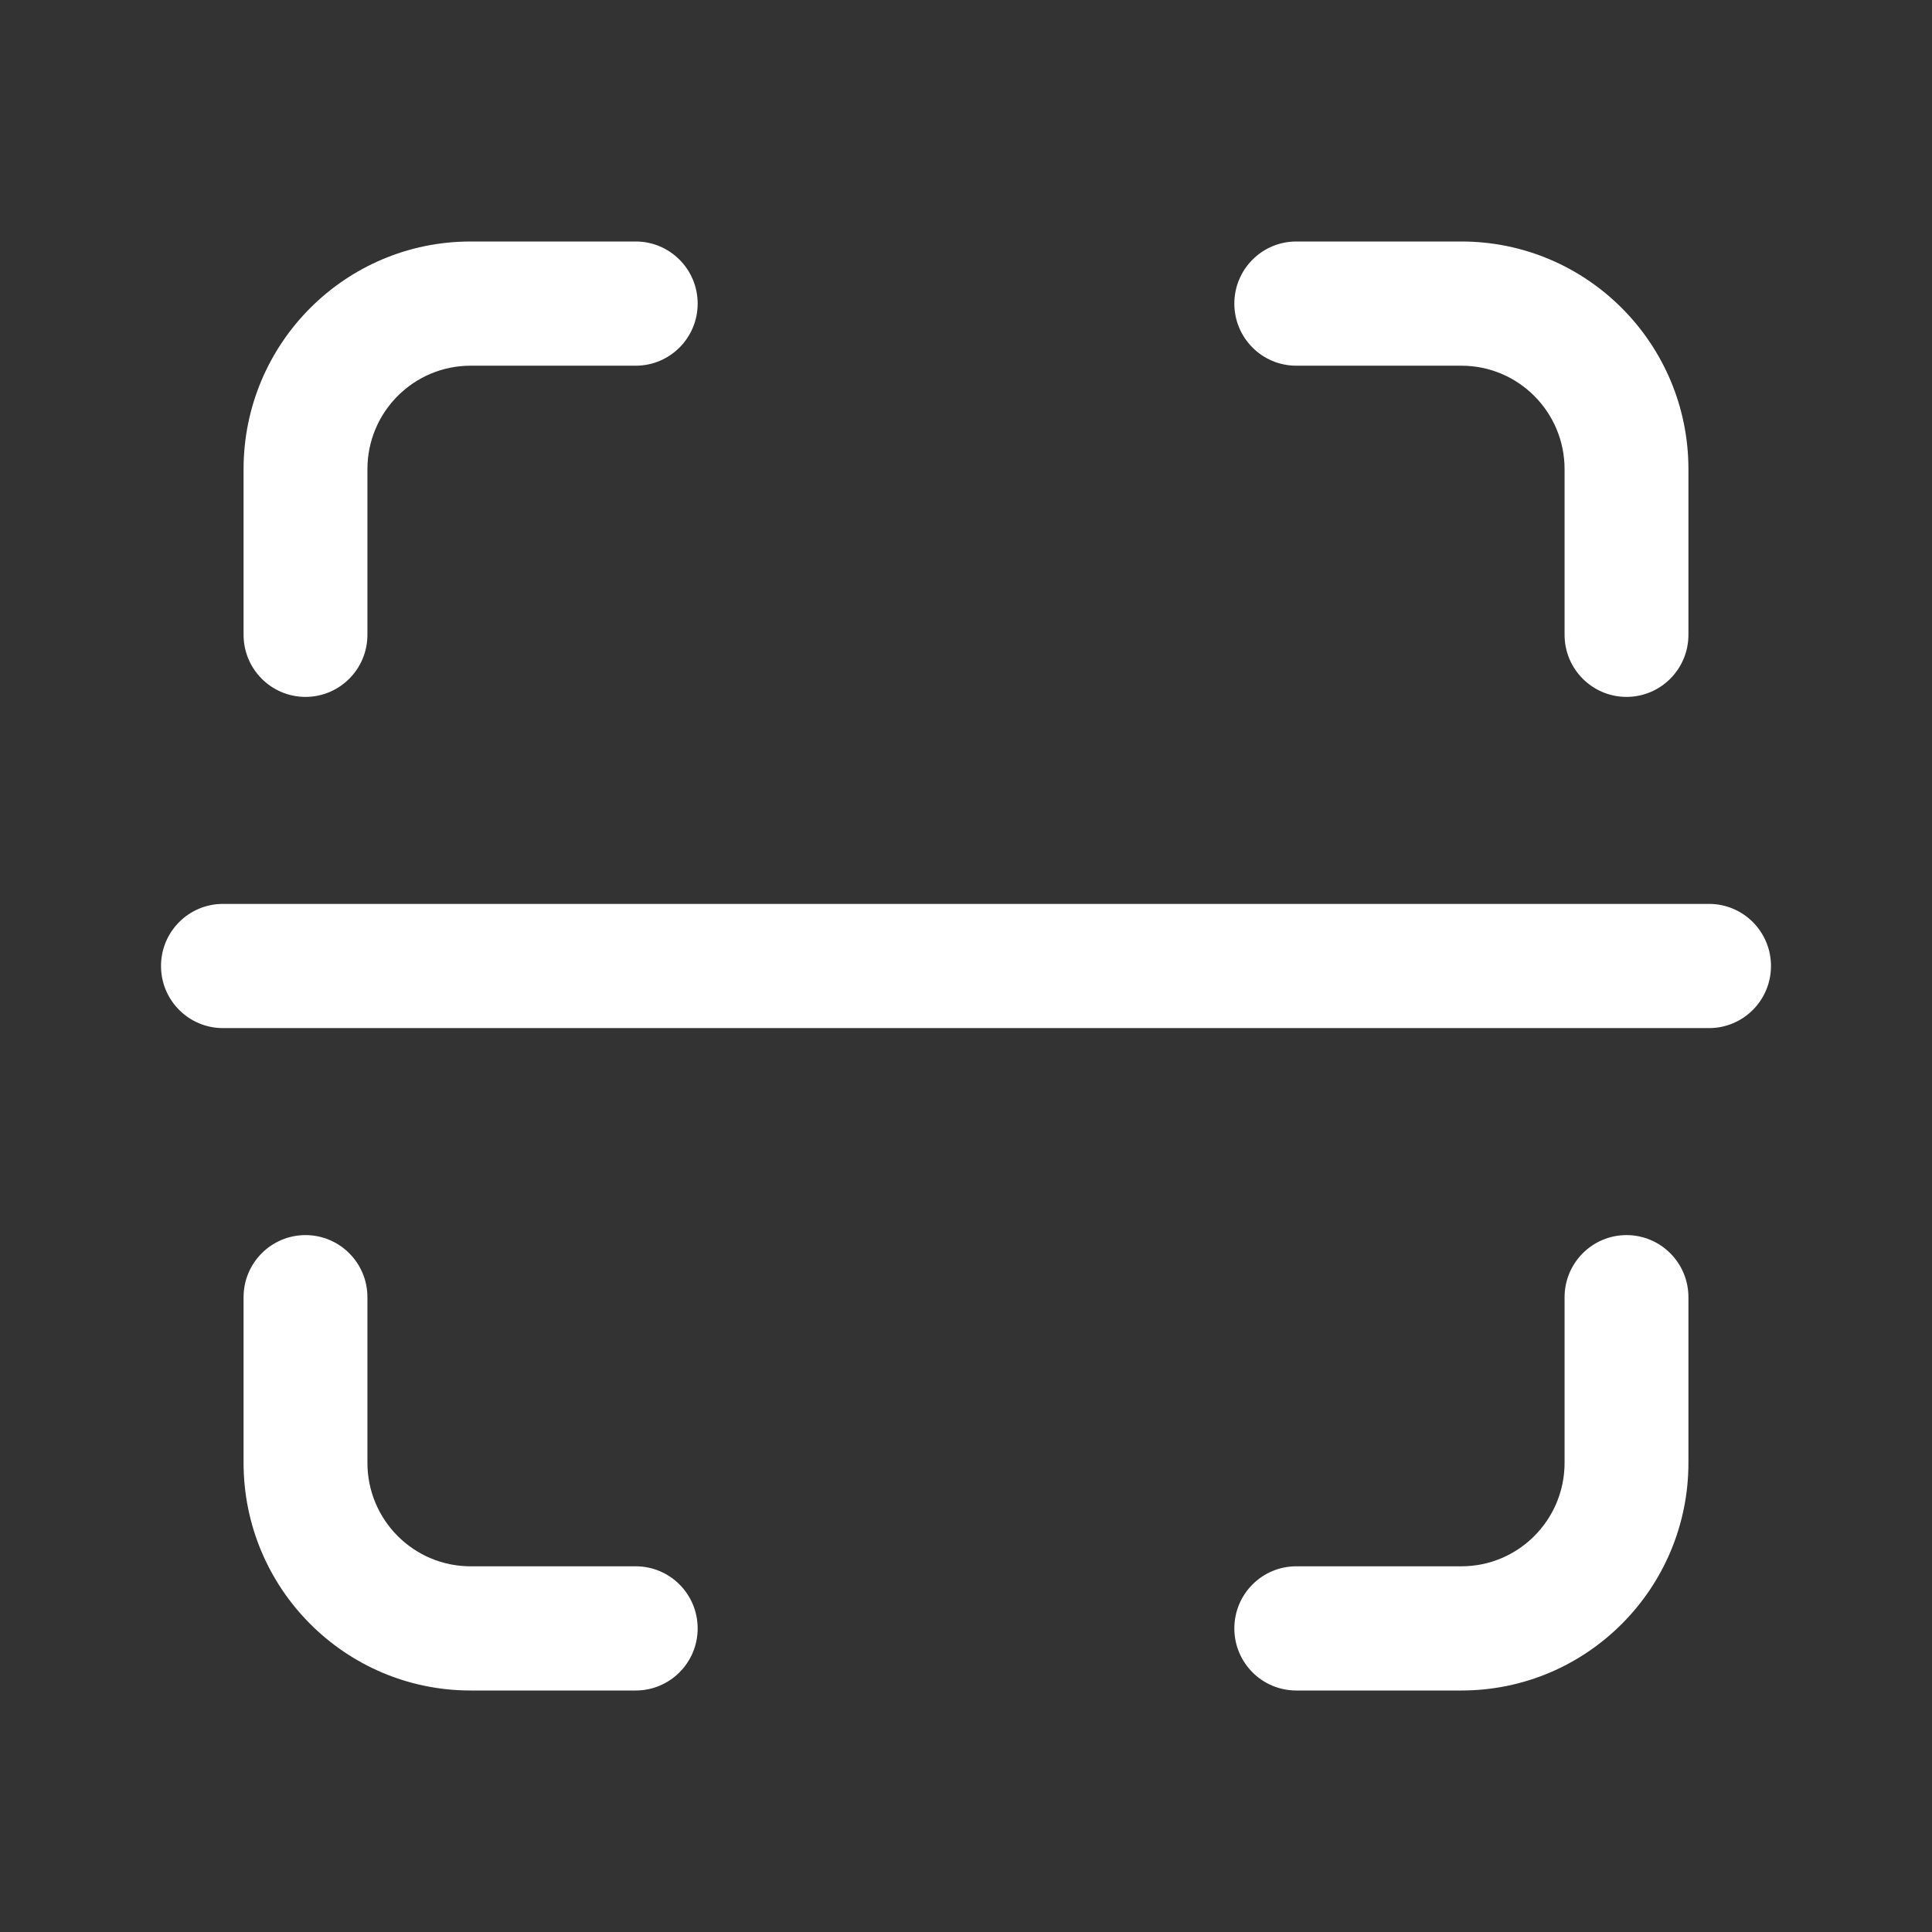 <?xml version="1.0" encoding="UTF-8"?>
<svg xmlns="http://www.w3.org/2000/svg" width="56" height="56" viewBox="0 0 56 56" fill="none">
  <rect x="0" y="0" width="56" height="56" fill="#333333" stroke="none"/>
  <path fill-rule="evenodd" clip-rule="evenodd" d="M42.359 45.4C44.011 45.4 45.35 44.057 45.35 42.4V37.6C45.35 36.606 46.154 35.8 47.145 35.8C48.137 35.8 48.94 36.606 48.94 37.6V42.4C48.94 46.045 45.994 49 42.359 49H37.573C36.581 49 35.778 48.194 35.778 47.2C35.778 46.206 36.581 45.4 37.573 45.4H42.359Z" fill="white"></path>
  <path fill-rule="evenodd" clip-rule="evenodd" d="M42.359 10.6C44.011 10.6 45.35 11.943 45.35 13.6V18.4C45.35 19.394 46.154 20.2 47.145 20.2C48.137 20.2 48.94 19.394 48.94 18.4V13.6C48.94 9.955 45.994 7 42.359 7H37.573C36.581 7 35.778 7.806 35.778 8.8C35.778 9.794 36.581 10.6 37.573 10.6H42.359Z" fill="white"></path>
  <path fill-rule="evenodd" clip-rule="evenodd" d="M13.641 45.4C11.989 45.4 10.65 44.057 10.65 42.4V37.6C10.65 36.606 9.846 35.8 8.855 35.8C7.863 35.8 7.06 36.606 7.06 37.6V42.4C7.06 46.045 10.006 49 13.641 49H18.427C19.419 49 20.222 48.194 20.222 47.2C20.222 46.206 19.419 45.4 18.427 45.4H13.641Z" fill="white"></path>
  <path fill-rule="evenodd" clip-rule="evenodd" d="M13.641 10.6C11.989 10.6 10.65 11.943 10.65 13.6V18.4C10.65 19.394 9.846 20.2 8.855 20.2C7.863 20.2 7.06 19.394 7.06 18.4V13.6C7.06 9.955 10.006 7 13.641 7H18.427C19.419 7 20.222 7.806 20.222 8.8C20.222 9.794 19.419 10.6 18.427 10.6H13.641Z" fill="white"></path>
  <path fill-rule="evenodd" clip-rule="evenodd" d="M51.333 28C51.333 28.994 50.53 29.8 49.538 29.8H6.462C5.47 29.8 4.667 28.994 4.667 28C4.667 27.006 5.47 26.2 6.462 26.2H49.538C50.53 26.2 51.333 27.006 51.333 28Z" fill="white"></path>
</svg>
